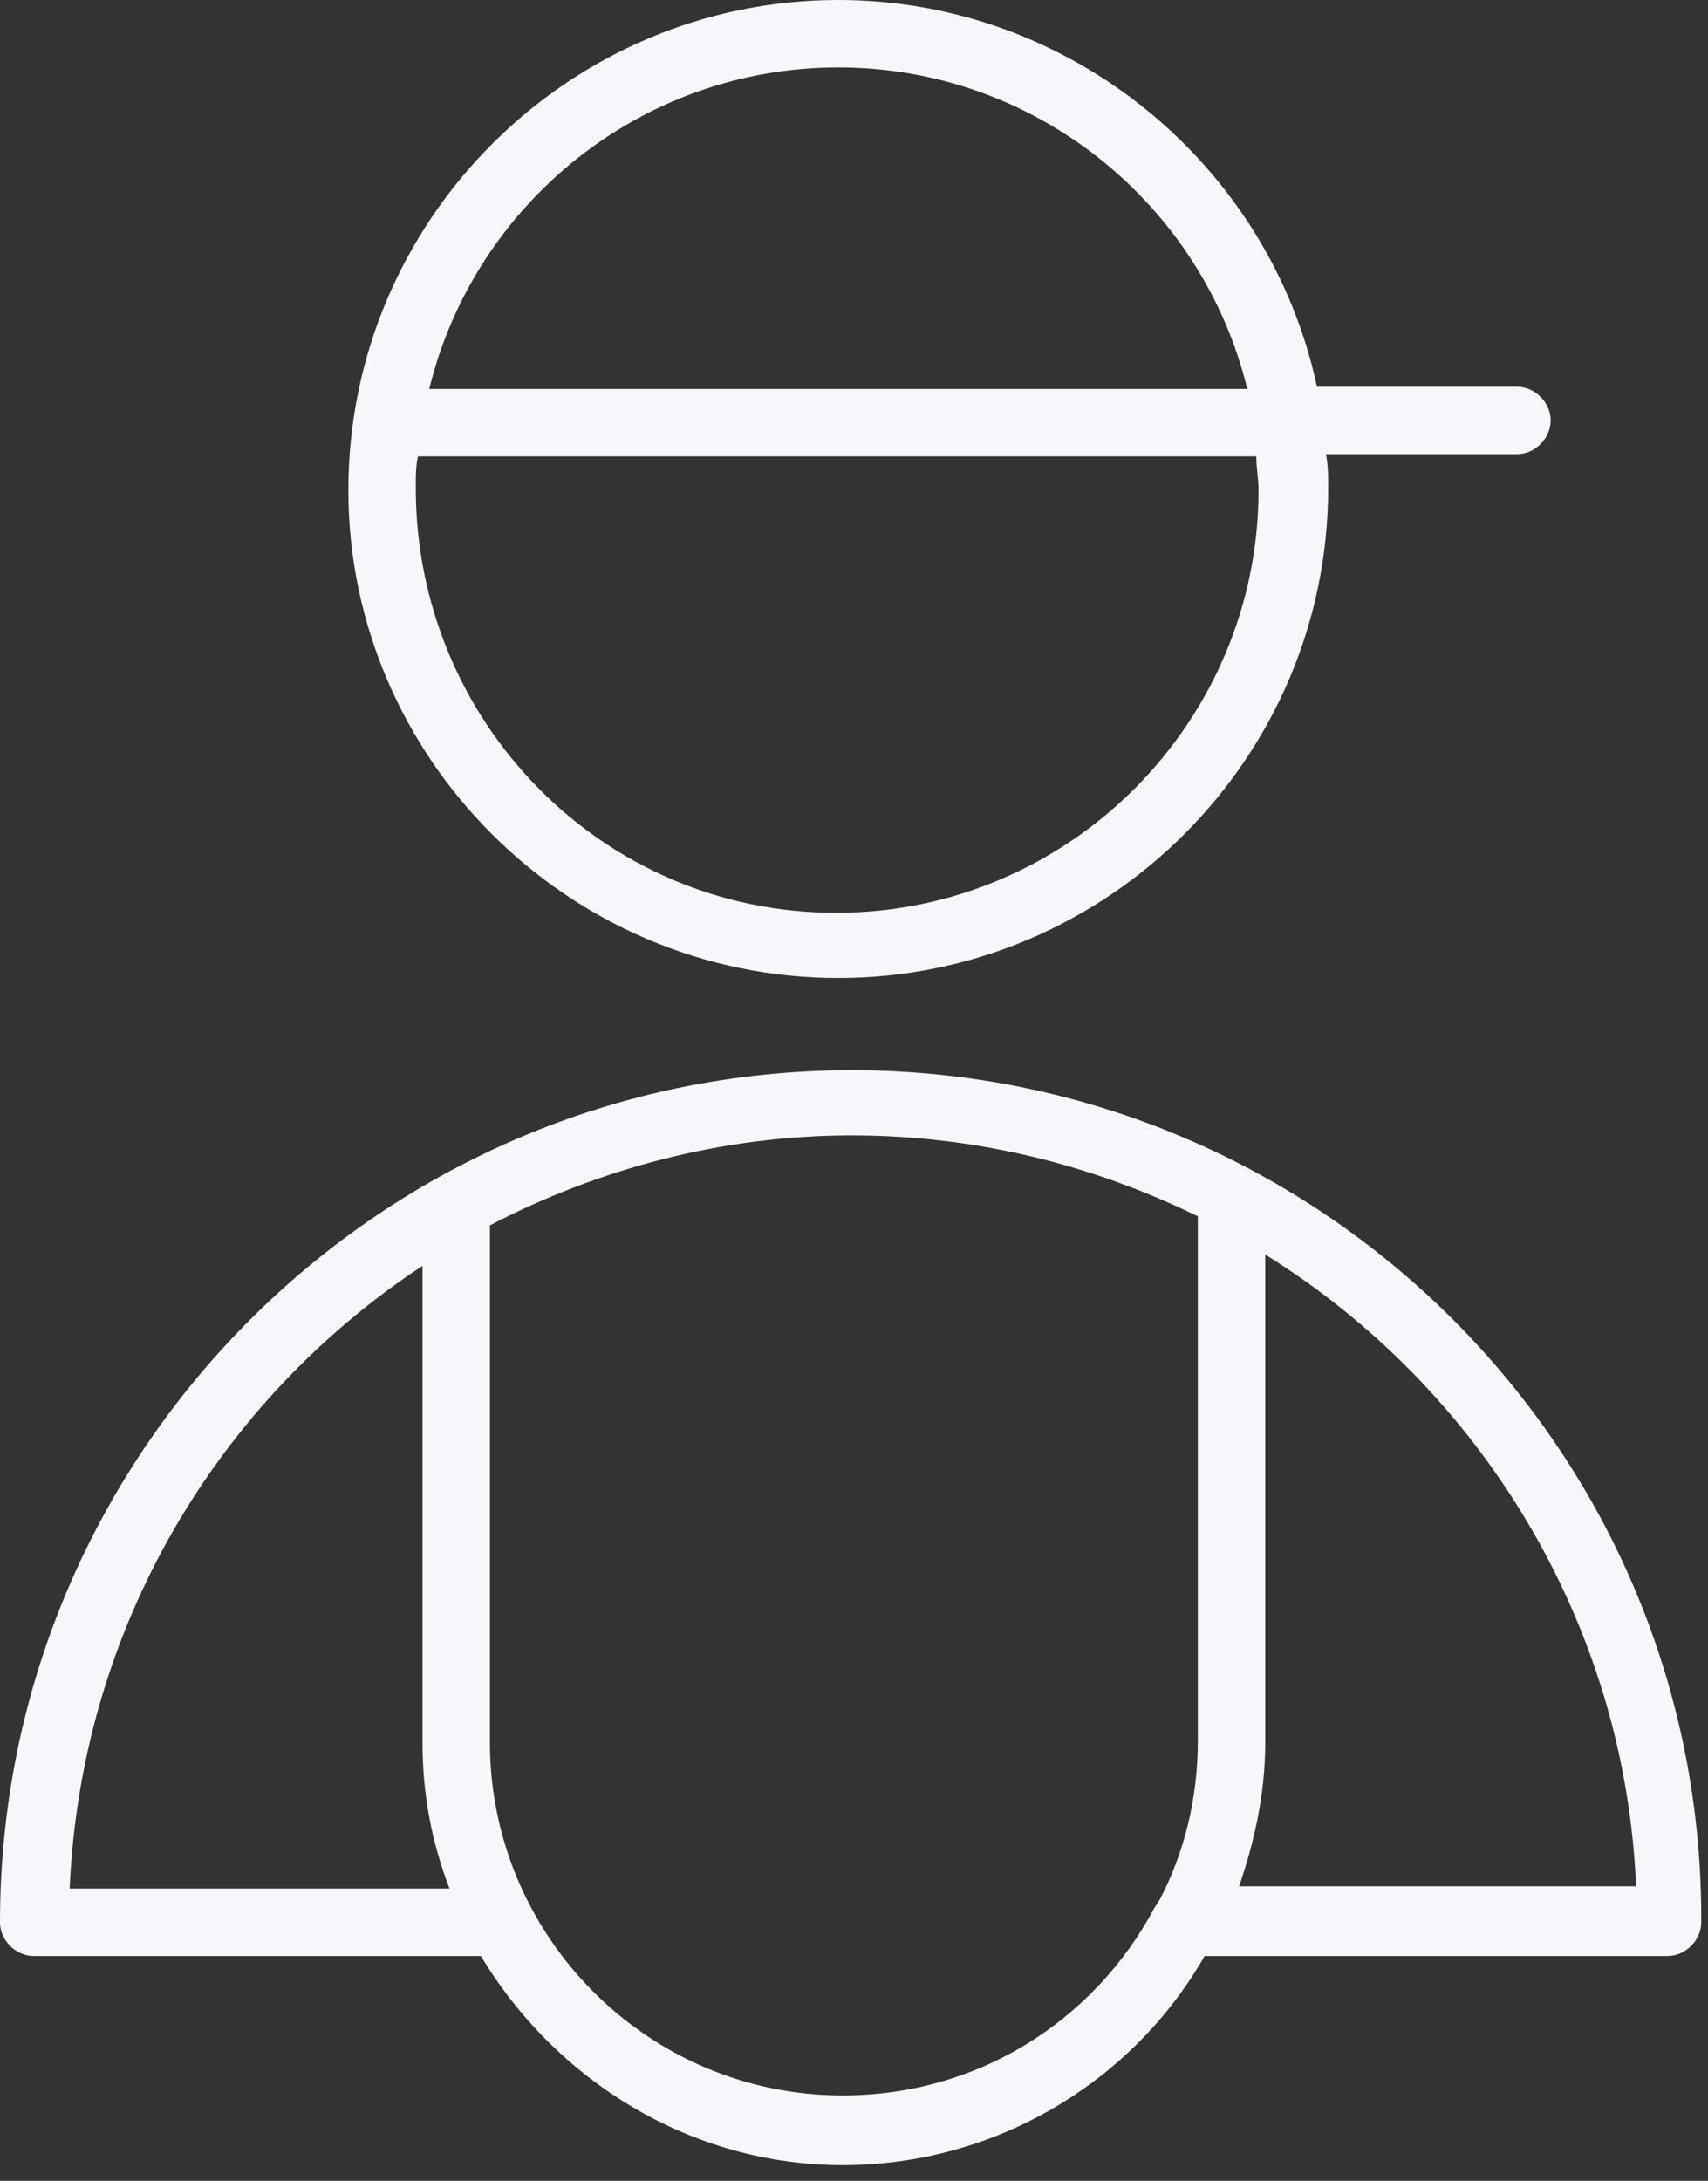 <?xml version="1.0" encoding="UTF-8"?> <svg xmlns="http://www.w3.org/2000/svg" width="76" height="97" viewBox="0 0 76 97" fill="none"><rect x="0" y="0" width="76" height="97" fill="#333333" stroke="none"/><path d="M37.9 47.6C17 47.6 0 64.6 0 85.5C0 86.3 0.7 87 1.5 87H21.4C24.7 92.5 30.7 96.3 37.5 96.3C44.3 96.3 50.4 92.6 53.6 87H74.2C75 87 75.7 86.3 75.7 85.5C75.8 64.6 58.8 47.6 37.9 47.6ZM3.1 84C3.6 72.4 9.7 62.3 18.8 56.3V77.5C18.8 79.8 19.2 81.9 20 84H3.1ZM37.5 93.2C28.8 93.2 21.8 86.1 21.8 77.5V54.5C26.6 52 32.1 50.5 37.9 50.5C43.4 50.5 48.6 51.8 53.3 54.1V77.4C53.3 80 52.7 82.4 51.6 84.5C51.5 84.6 51.5 84.7 51.4 84.8C48.7 89.9 43.5 93.2 37.5 93.2ZM55.1 84C55.8 82 56.3 79.8 56.3 77.5V55.8C65.8 61.7 72.3 72.1 72.8 83.9H55.1V84Z" fill="#F5F7FA"></path><path d="M37.3 43.5C49.3 43.5 59.1 33.7 59.1 21.7C59.1 21.2 59.1 20.7 59 20.2H67.5C68.3 20.2 69 19.5 69 18.7C69 17.9 68.3 17.2 67.5 17.2H58.6C56.5 7.4 47.7 0 37.3 0C25.3 0 15.5 9.8 15.5 21.8C15.5 33.7 25.3 43.5 37.3 43.5ZM37.3 3C46.1 3 53.5 9.1 55.5 17.3H19.1C21.1 9.1 28.5 3 37.3 3ZM18.6 20.3H55.9C55.9 20.8 56 21.3 56 21.8C56 32.1 47.6 40.6 37.2 40.6C26.8 40.6 18.5 32.1 18.5 21.7C18.5 21.2 18.5 20.7 18.6 20.3Z" fill="#F5F7FA"></path></svg> 